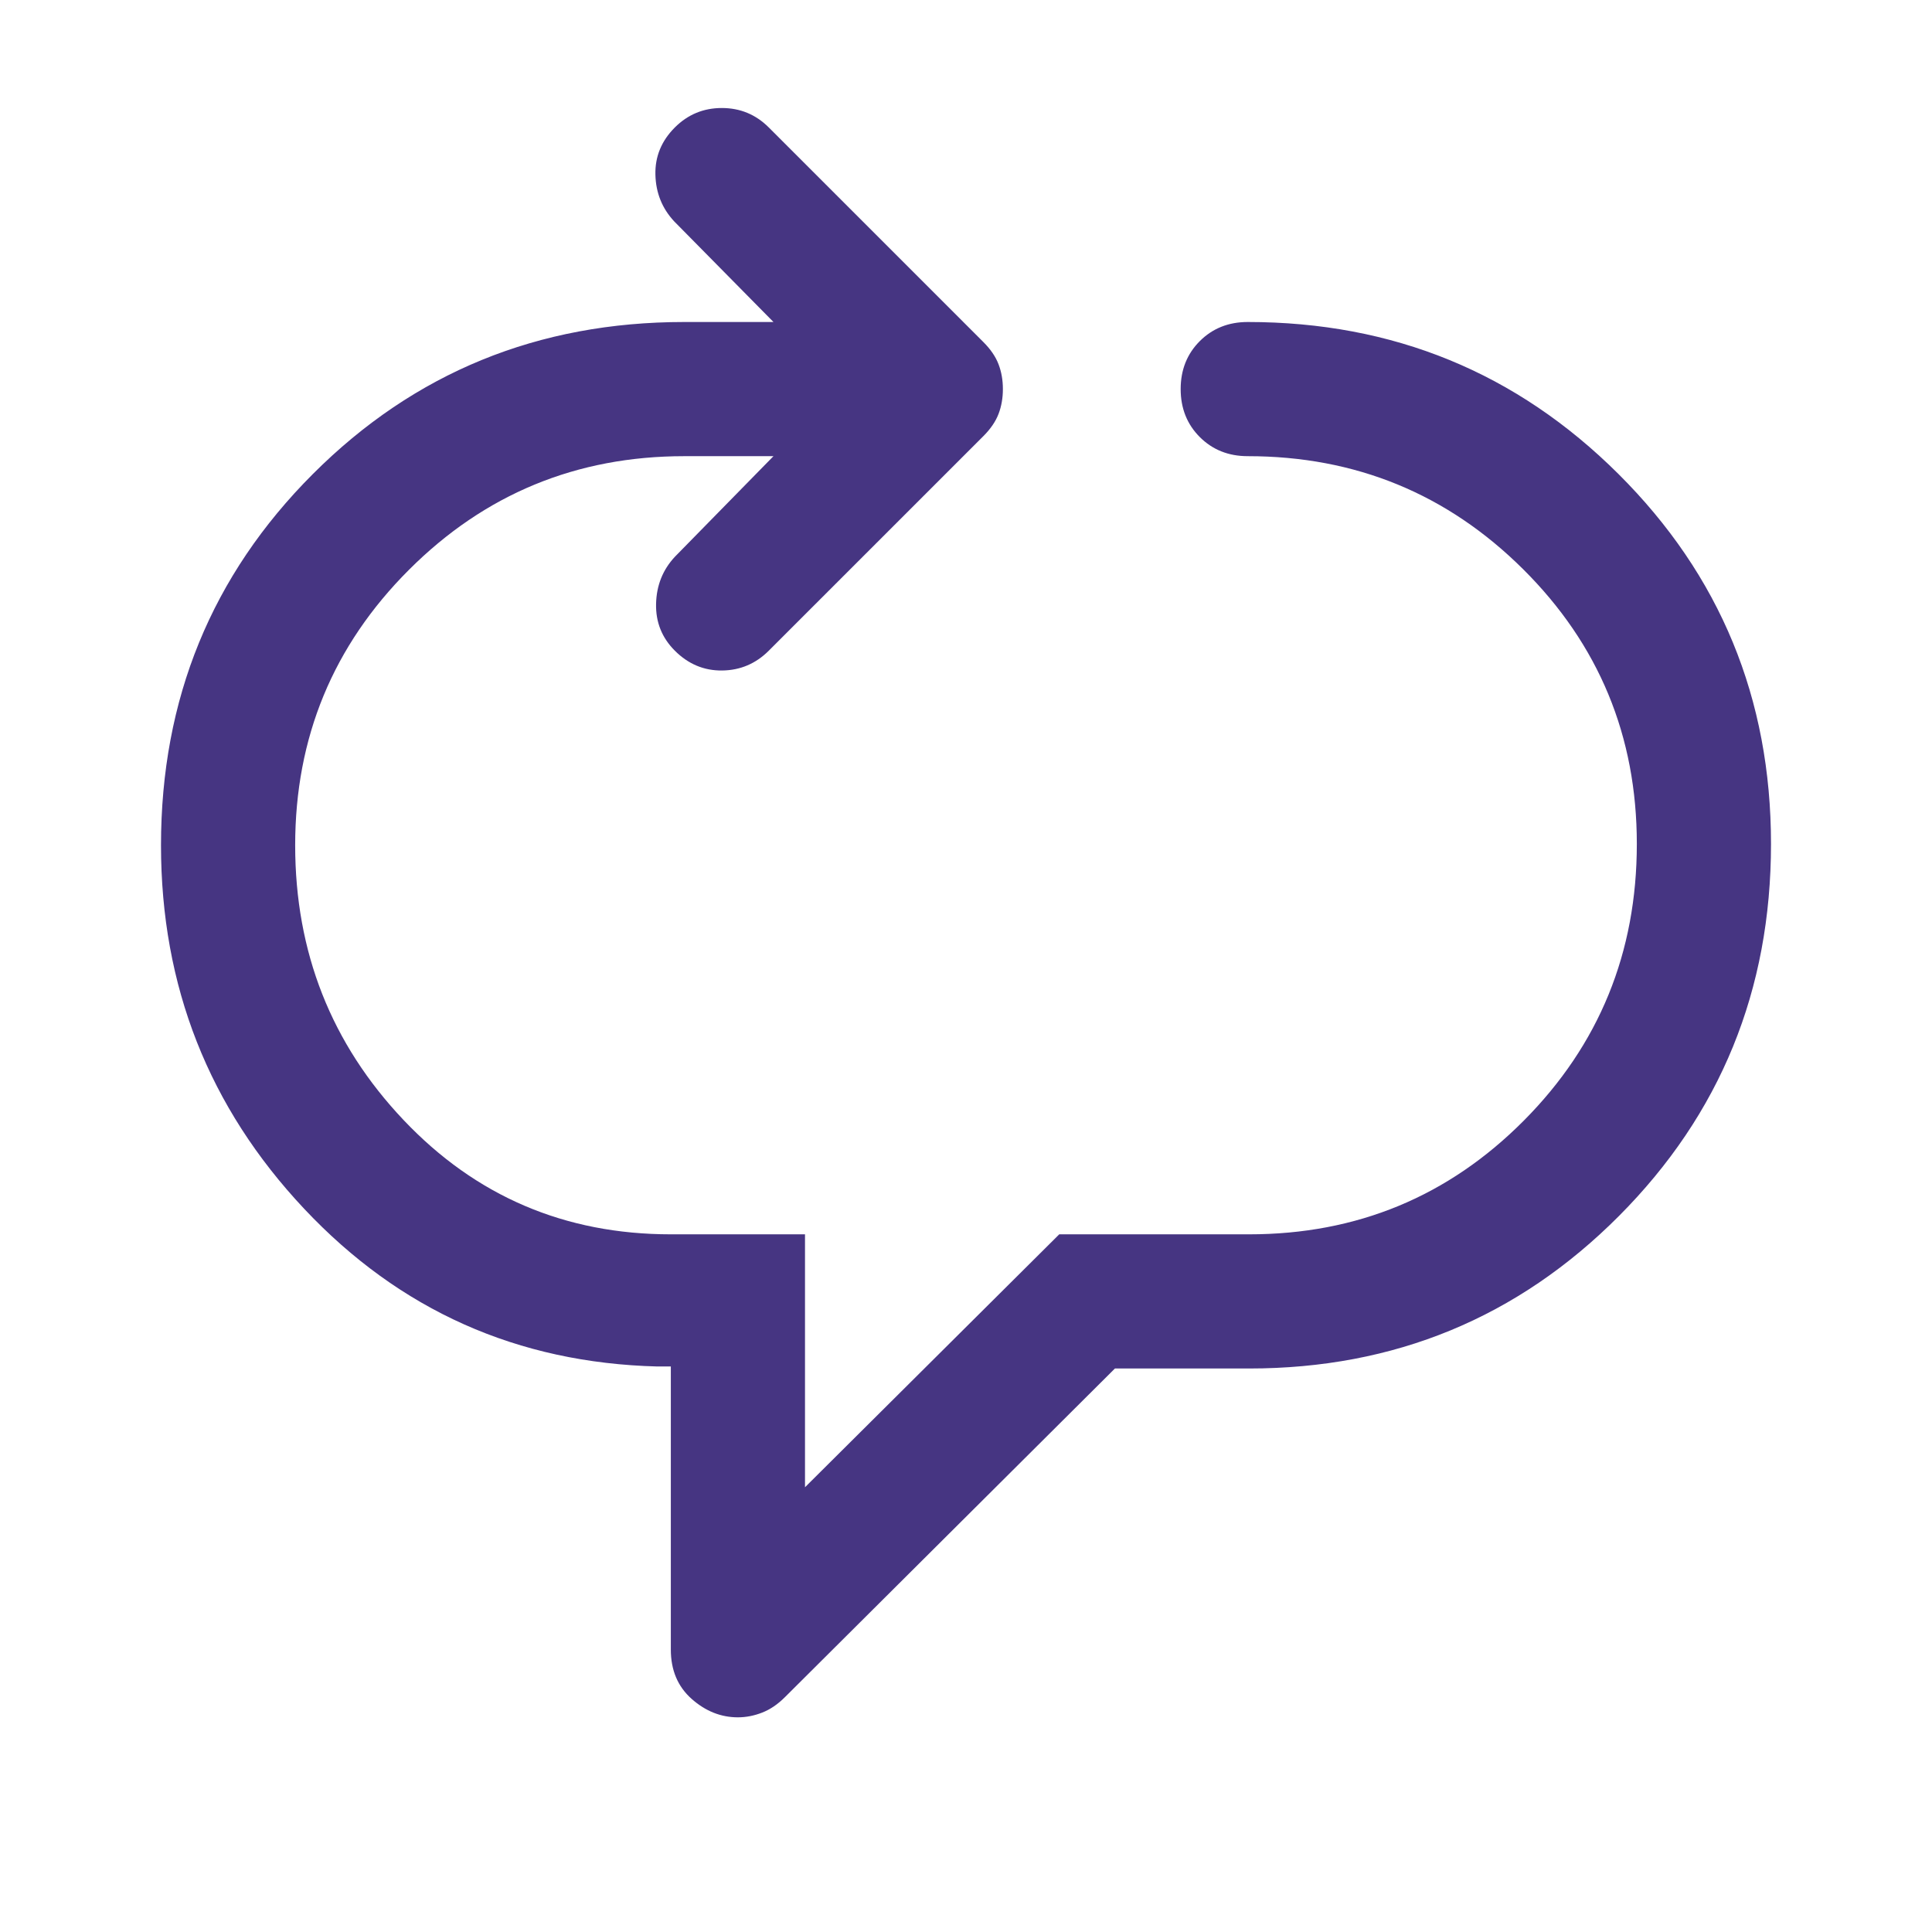 <svg xmlns="http://www.w3.org/2000/svg" height="40px" viewBox="0 -960 960 960" width="40px" fill="#463582"><path d="M366.67-106.67q-12.67 0-23-9.16-10.34-9.17-10.34-24.5V-281h-6.66q-104.34-2.67-175.5-78.33Q80-435 80-540q0-109 75.5-184.5T340-800h44.33L335-850q-9-9.67-9.33-23.17-.34-13.5 9.66-23.5 9.67-9.66 23.34-9.66 13.66 0 23.33 9.66L488.67-790q5.33 5.33 7.5 11 2.16 5.67 2.16 12.33 0 6.67-2.16 12.34-2.17 5.66-7.5 11L382-636.67q-9.67 9.67-23.17 9.84-13.5.16-23.5-9.84-9.66-9.66-9.33-23.33.33-13.67 9.33-23.33l49-50H340q-80.33 0-136.83 56.5-56.5 56.5-56.5 136.83 0 79.67 53.83 136.5t132.83 56.83H400V-221l126.33-125.67h94.34q80.33 0 136.5-56.5 56.16-56.5 56.16-137.5 0-80.33-56.5-136.5-56.5-56.16-136.83-56.16-14.33 0-23.83-9.5-9.5-9.5-9.5-23.84 0-14.33 9.5-23.83 9.5-9.5 23.83-9.5 108.33 0 184.17 75.5Q880-649 880-540.67q0 109-75.5 184.84Q729-280 620.67-280H554L390-116.67q-5.33 5.34-11.33 7.67t-12 2.33Z"/></svg>